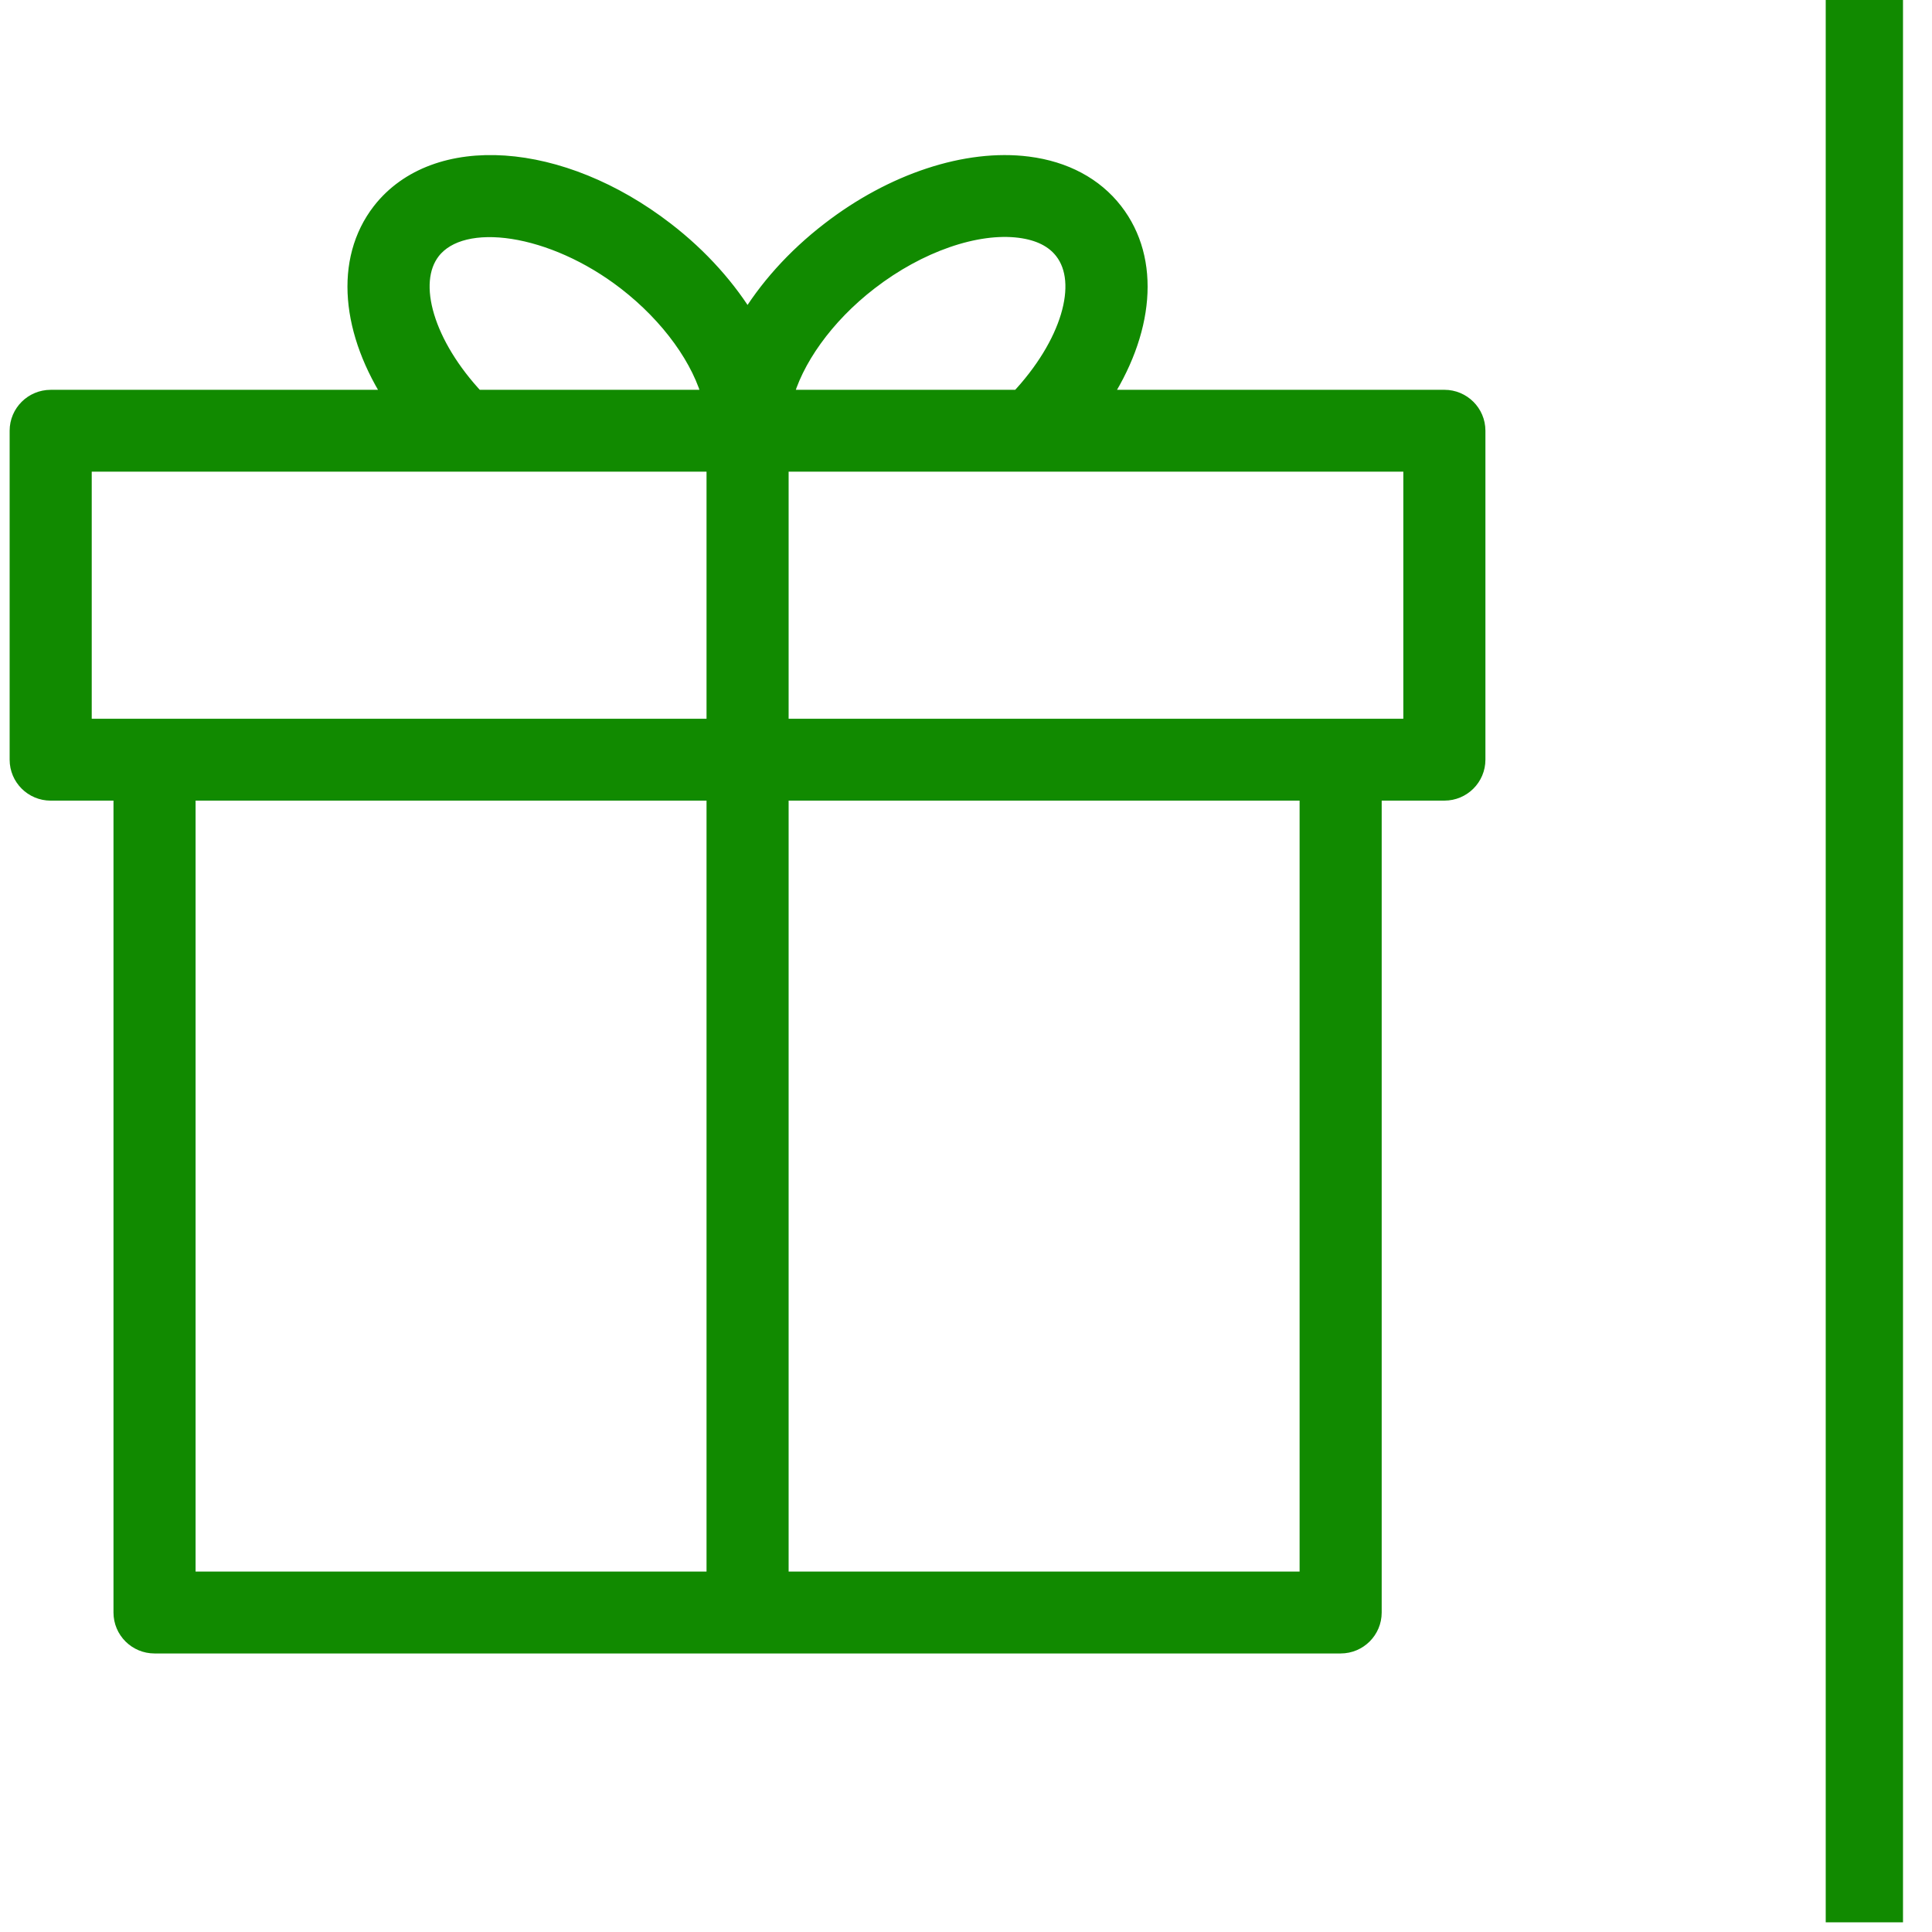 <?xml version="1.0" encoding="UTF-8"?> <svg xmlns="http://www.w3.org/2000/svg" viewBox="0 0 100.00 100.00" data-guides="{&quot;vertical&quot;:[],&quot;horizontal&quot;:[]}"><defs></defs><path fill="#118a00" stroke="#118a00" fill-opacity="1" stroke-width="1" stroke-opacity="1" color="rgb(51, 51, 51)" fill-rule="evenodd" id="tSvgdb0aebefbf" title="Path 1" d="M74.761 20.676C68.814 20.676 62.867 20.676 56.921 20.676C59.228 17.191 59.587 13.486 57.636 10.973C56.62 9.662 55.085 8.841 53.198 8.601C50.043 8.198 46.228 9.46 42.983 11.967C41.162 13.367 39.71 15.009 38.693 16.721C37.671 15 36.209 13.351 34.413 11.969C29.003 7.796 22.562 7.358 19.745 10.974C17.799 13.488 18.158 17.193 20.462 20.677C14.516 20.677 8.57 20.677 2.624 20.677C1.727 20.677 0.999 21.402 0.999 22.295C0.999 27.971 0.999 33.647 0.999 39.322C0.999 40.216 1.727 40.941 2.624 40.941C3.874 40.941 5.124 40.941 6.374 40.941C6.374 55.115 6.374 69.29 6.374 83.464C6.374 84.358 7.101 85.083 7.998 85.083C28.463 85.083 48.927 85.083 69.392 85.083C70.289 85.083 71.016 84.358 71.016 83.464C71.016 69.289 71.016 55.114 71.016 40.94C72.264 40.94 73.513 40.94 74.761 40.94C75.658 40.94 76.385 40.215 76.385 39.321C76.385 33.646 76.385 27.97 76.385 22.294C76.385 21.401 75.658 20.676 74.761 20.676ZM44.971 14.527C47.516 12.562 50.518 11.522 52.785 11.812C53.813 11.943 54.578 12.326 55.064 12.953C56.387 14.658 55.383 17.901 52.765 20.677C48.681 20.677 44.598 20.677 40.515 20.677C41.035 18.611 42.666 16.3 44.971 14.527ZM22.314 12.954C23.929 10.882 28.654 11.619 32.424 14.528C34.723 16.299 36.358 18.599 36.878 20.676C32.79 20.676 28.702 20.676 24.614 20.676C22.001 17.9 20.999 14.655 22.314 12.954ZM4.248 23.913C15.189 23.913 26.129 23.913 37.07 23.913C37.07 28.509 37.07 33.106 37.07 37.703C26.129 37.703 15.189 37.703 4.248 37.703C4.248 33.106 4.248 28.509 4.248 23.913ZM9.623 40.94C18.772 40.94 27.921 40.94 37.07 40.94C37.07 54.575 37.07 68.21 37.07 81.845C27.921 81.845 18.772 81.845 9.623 81.845C9.623 68.21 9.623 54.575 9.623 40.94ZM67.767 81.845C58.618 81.845 49.468 81.845 40.319 81.845C40.319 68.21 40.319 54.575 40.319 40.94C49.468 40.94 58.618 40.94 67.767 40.94C67.767 54.575 67.767 68.21 67.767 81.845ZM73.136 37.703C62.197 37.703 51.258 37.703 40.319 37.703C40.319 33.106 40.319 28.509 40.319 23.913C51.258 23.913 62.197 23.913 73.136 23.913C73.136 28.509 73.136 33.106 73.136 37.703ZM96.499 78.999C96.499 78.999 96.499 86.499 96.499 86.499"></path><path fill="#118a00" fill-opacity="1" stroke="#118a00" stroke-opacity="1" stroke-width="1" id="tSvg10164f618ec" title="Rectangle 2" d="M94.999 -0.001H97.999V98.999H94.999Z" style="transform-origin: 96.499px 49.499px;"></path></svg> 